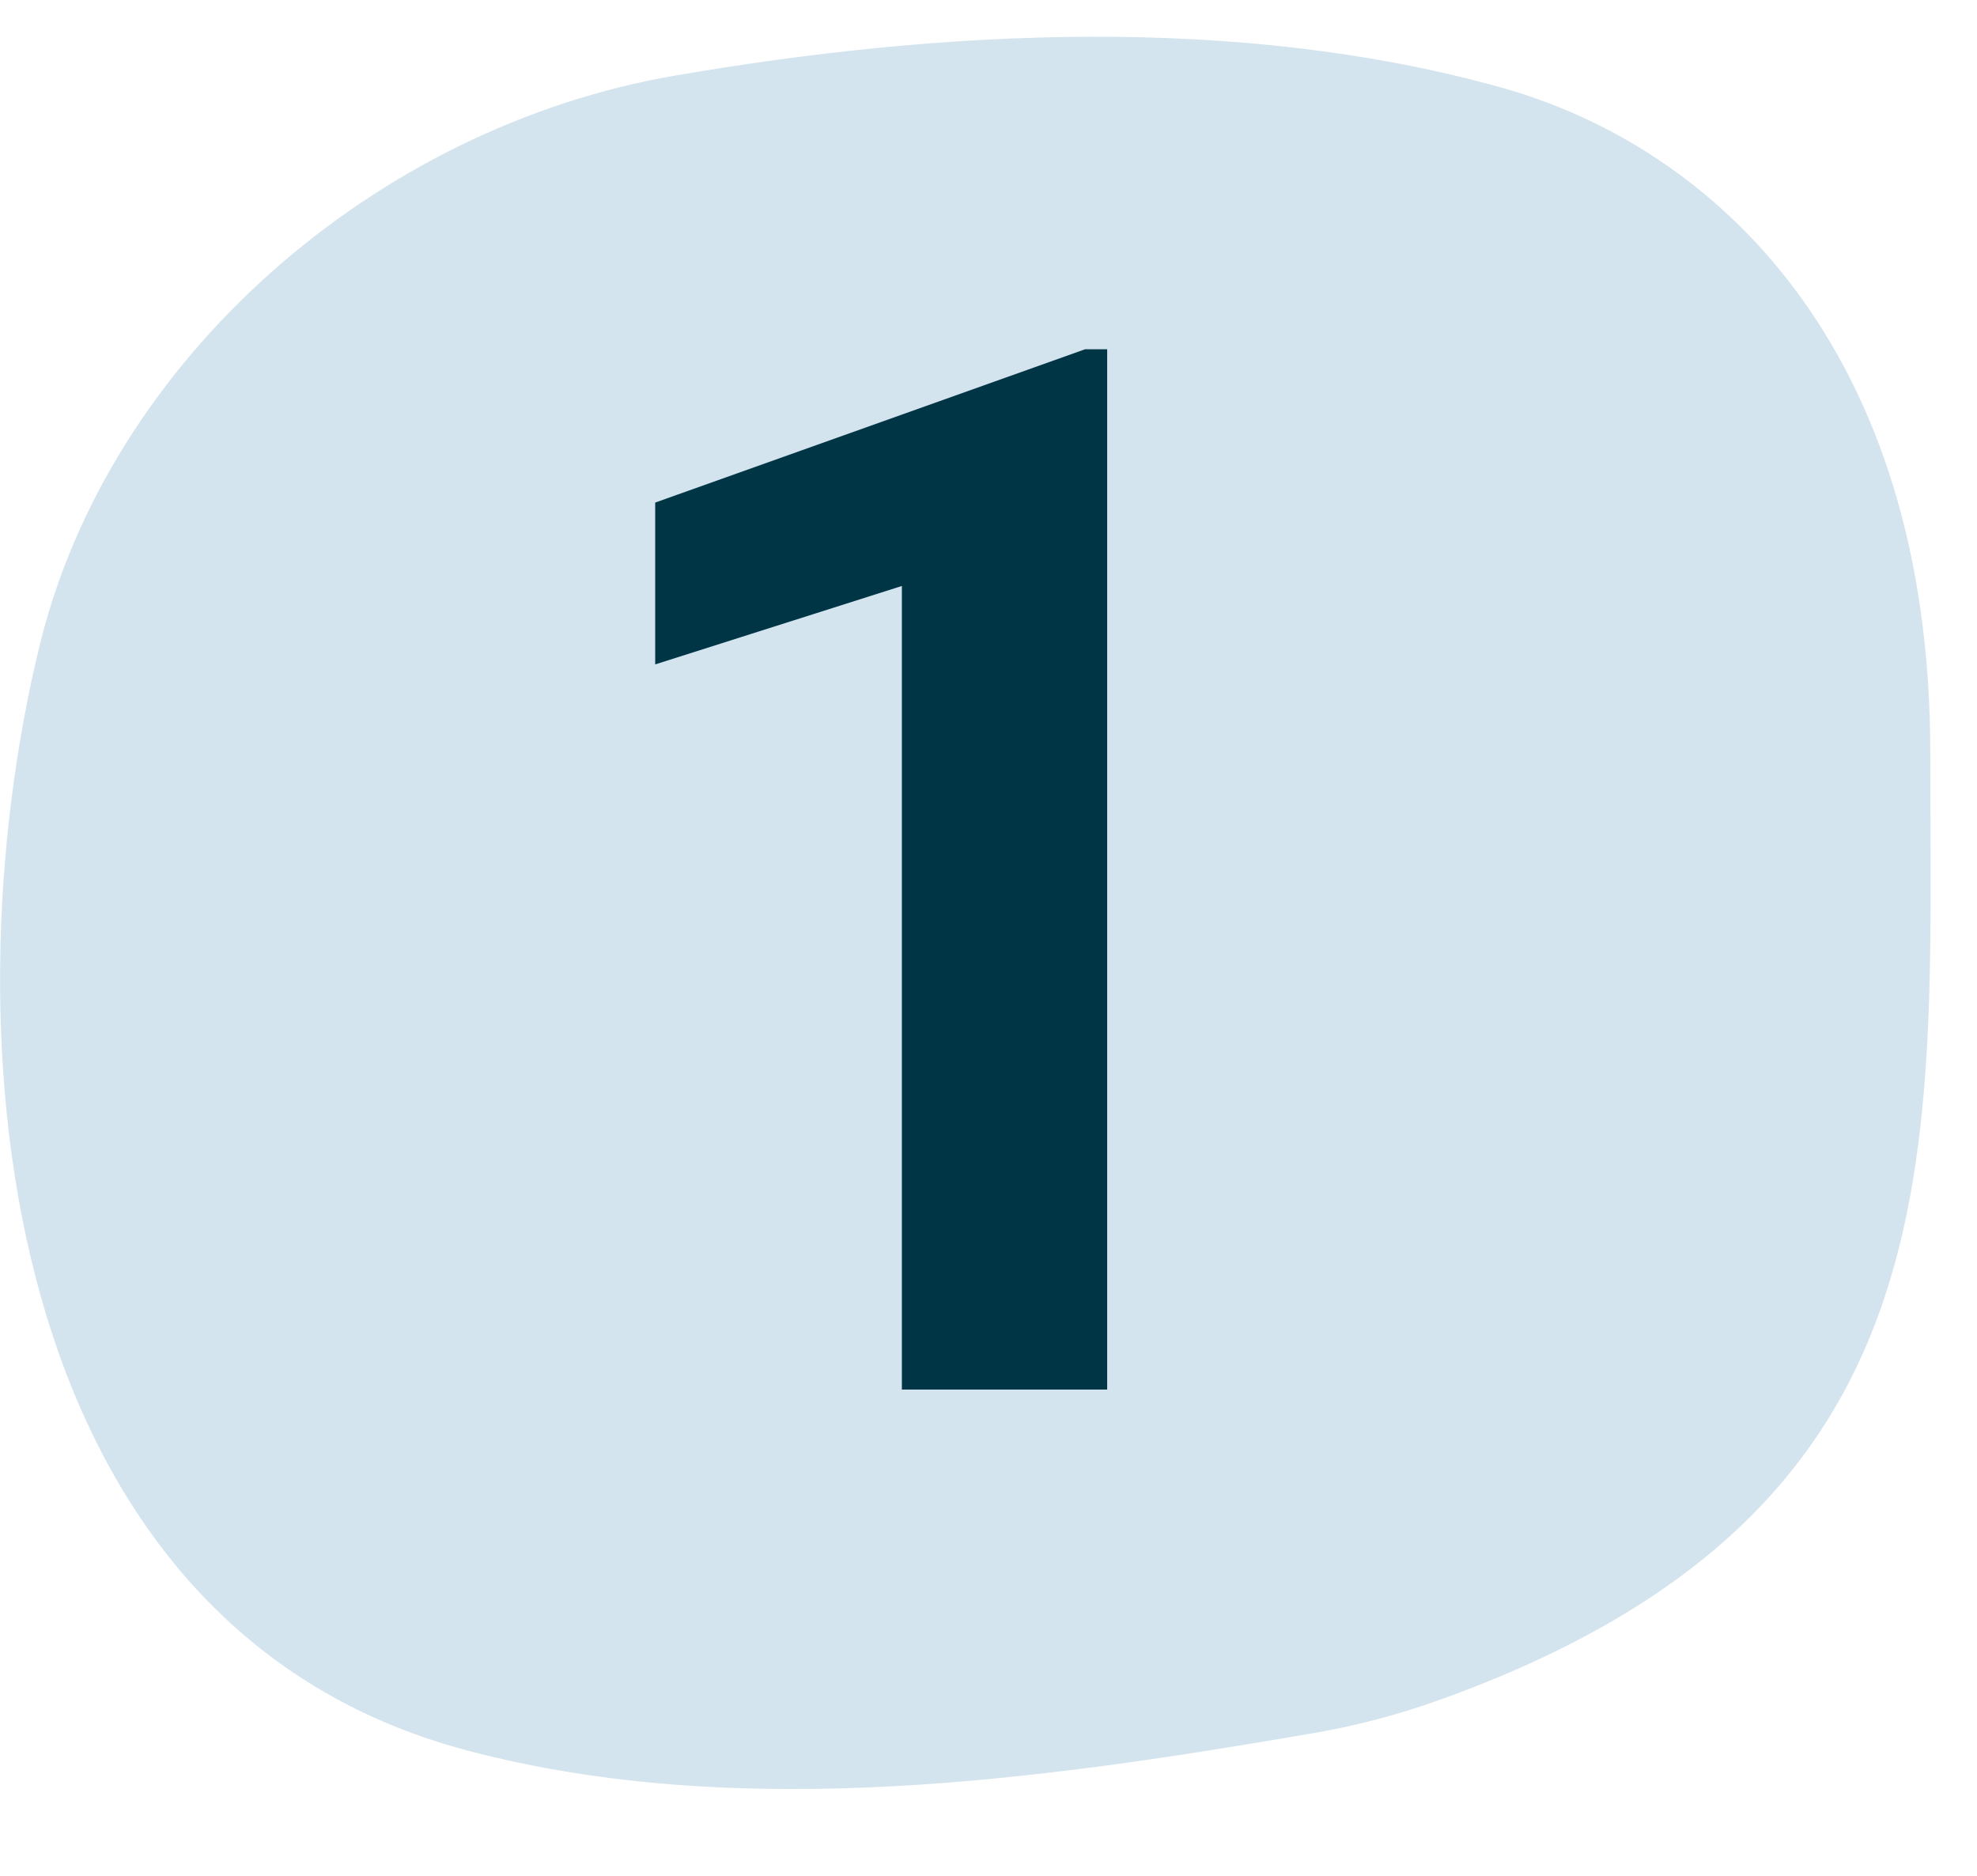 <svg width="39" height="37" viewBox="0 0 39 37" fill="none" xmlns="http://www.w3.org/2000/svg">
<path d="M28.458 33.508C27.64 33.806 26.795 34.032 25.934 34.181C20.581 35.102 14.62 35.952 9.229 34.531C-0.092 32.073 -1.078 20.413 0.773 12.767C2.142 7.099 7.388 2.504 13.328 1.489C18.553 0.591 24.373 0.275 29.57 1.714C33.827 2.885 38.078 6.857 38.078 14.847C38.078 22.838 38.702 29.806 28.458 33.508Z" fill="#D3E4EE"/>
<path d="M21.841 6.889V27.408H17.791V11.558L12.925 13.105V9.913L21.405 6.889H21.841Z" fill="#003545"/>
</svg>
